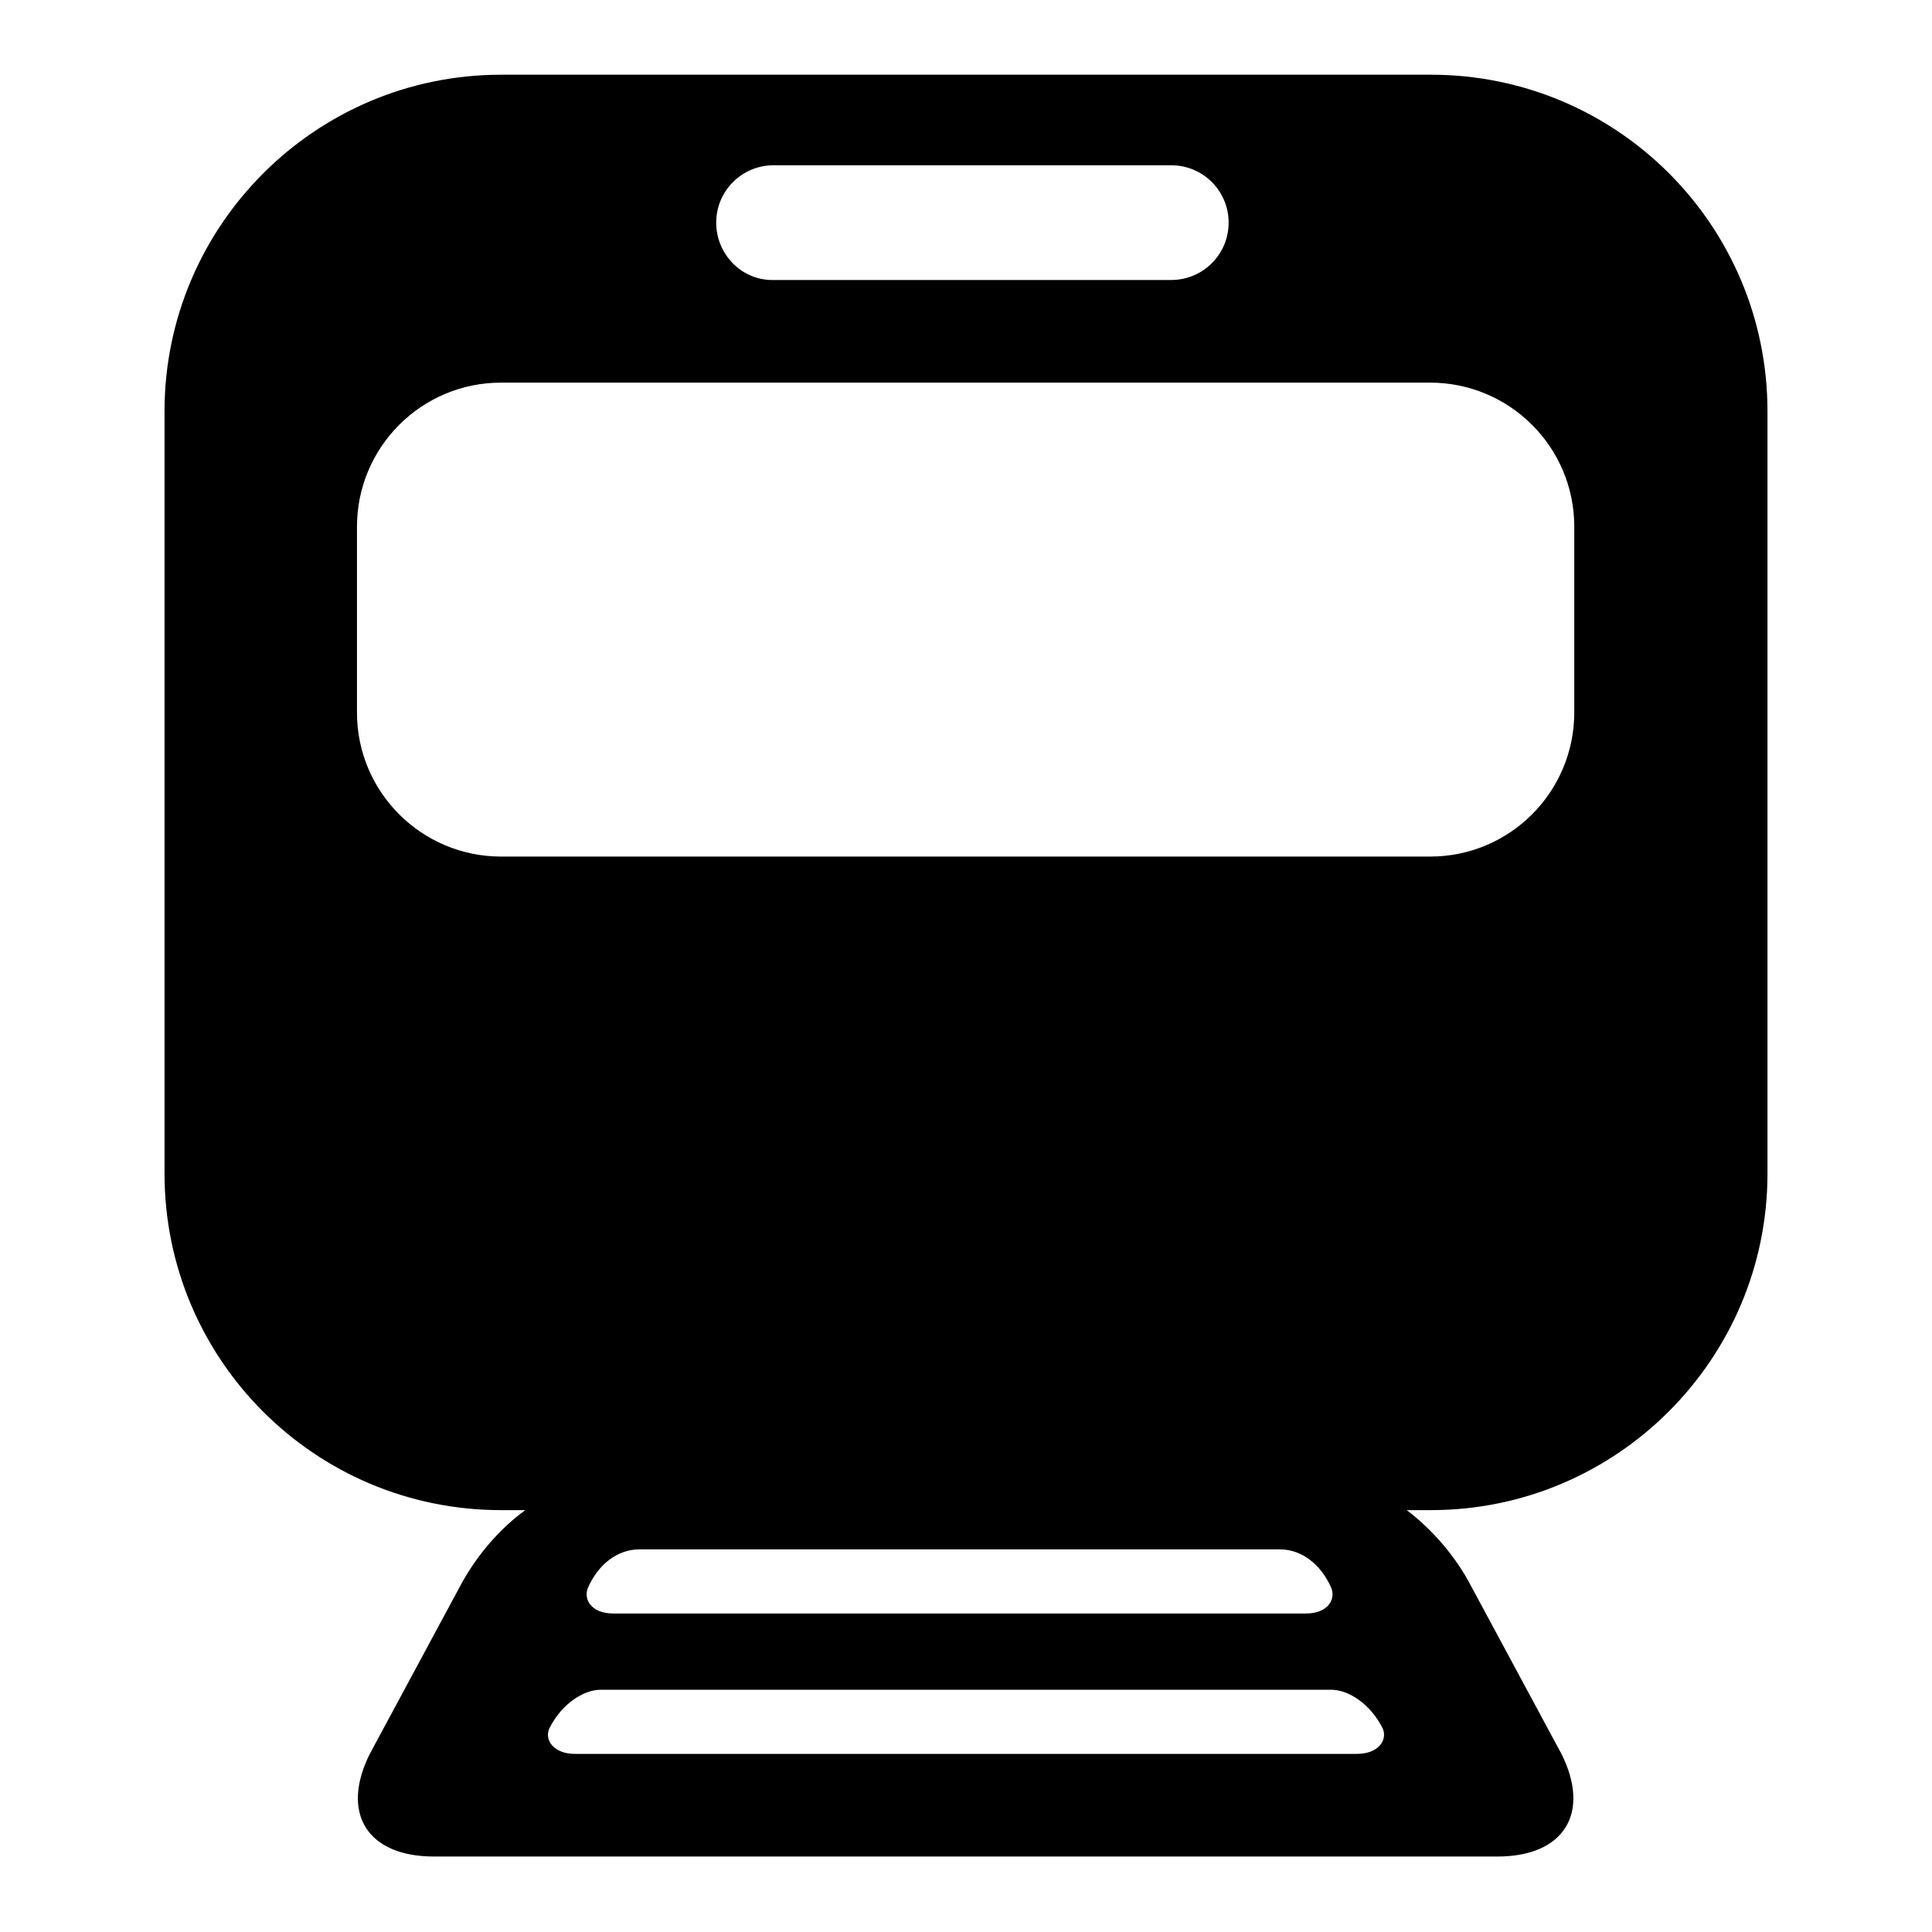 <?xml version="1.0" encoding="utf-8"?>
<!-- Svg Vector Icons : http://www.onlinewebfonts.com/icon -->
<!DOCTYPE svg PUBLIC "-//W3C//DTD SVG 1.1//EN" "http://www.w3.org/Graphics/SVG/1.1/DTD/svg11.dtd">
<svg version="1.1" xmlns="http://www.w3.org/2000/svg" xmlns:xlink="http://www.w3.org/1999/xlink" x="0px" y="0px" viewBox="0 0 256 256" enable-background="new 0 0 256 256" xml:space="preserve">
<g><g><path fill="#000000" d="M79.6,223.9h96.8c2.3,0,5.2,1.9,6.8,5.1c0.7,1.5-0.5,3.4-3.4,3.4H76.2c-2.9,0-4.1-1.9-3.4-3.4C74.4,225.8,77.3,223.9,79.6,223.9z M84.7,205.3h84.9c2.8,0,5.4,1.9,6.8,5.1c0.6,1.5-0.4,3.4-3.4,3.4H81.3c-3,0-4-1.9-3.4-3.4C79.3,207.2,81.9,205.3,84.7,205.3z M94.9,29.5c0-4.2,3.4-7.6,7.6-7.6h52.7c4.2,0,7.6,3.4,7.6,7.6s-3.4,7.6-7.6,7.6h-52.7C98.3,37.2,94.9,33.7,94.9,29.5z M47.3,69.8c0-10.5,8.5-19.1,19.1-19.1h123.1c10.5,0,19.1,8.5,19.1,19.1v24.6c0,10.5-8.5,19.1-19.1,19.1H66.4c-10.5,0-19.1-8.5-19.1-19.1V69.8L47.3,69.8z M183.2,171.3c9.4,0,17-7.6,17-17c0-9.4-7.6-17-17-17c-9.4,0-17,7.6-17,17C166.2,163.7,173.8,171.3,183.2,171.3z M72.8,171.3c9.4,0,17-7.6,17-17c0-9.4-7.6-17-17-17c-9.4,0-17,7.6-17,17C55.8,163.7,63.4,171.3,72.8,171.3z M186.4,200.1h3.2c24.6,0,44.6-20,44.6-44.6v-101c0-24.6-19.9-44.6-44.6-44.6H66.4c-24.6,0-44.6,20-44.6,44.6v101c0,24.6,19.9,44.6,44.6,44.6h3.2c-3.3,2.4-6.5,6-8.7,10.2L49,232.4c-3.9,7.8-0.4,13.6,8.5,13.6h140.9c8.9,0,12.4-5.8,8.5-13.6l-11.9-22.1C192.9,206.2,189.7,202.6,186.4,200.1z"/></g></g>
</svg>